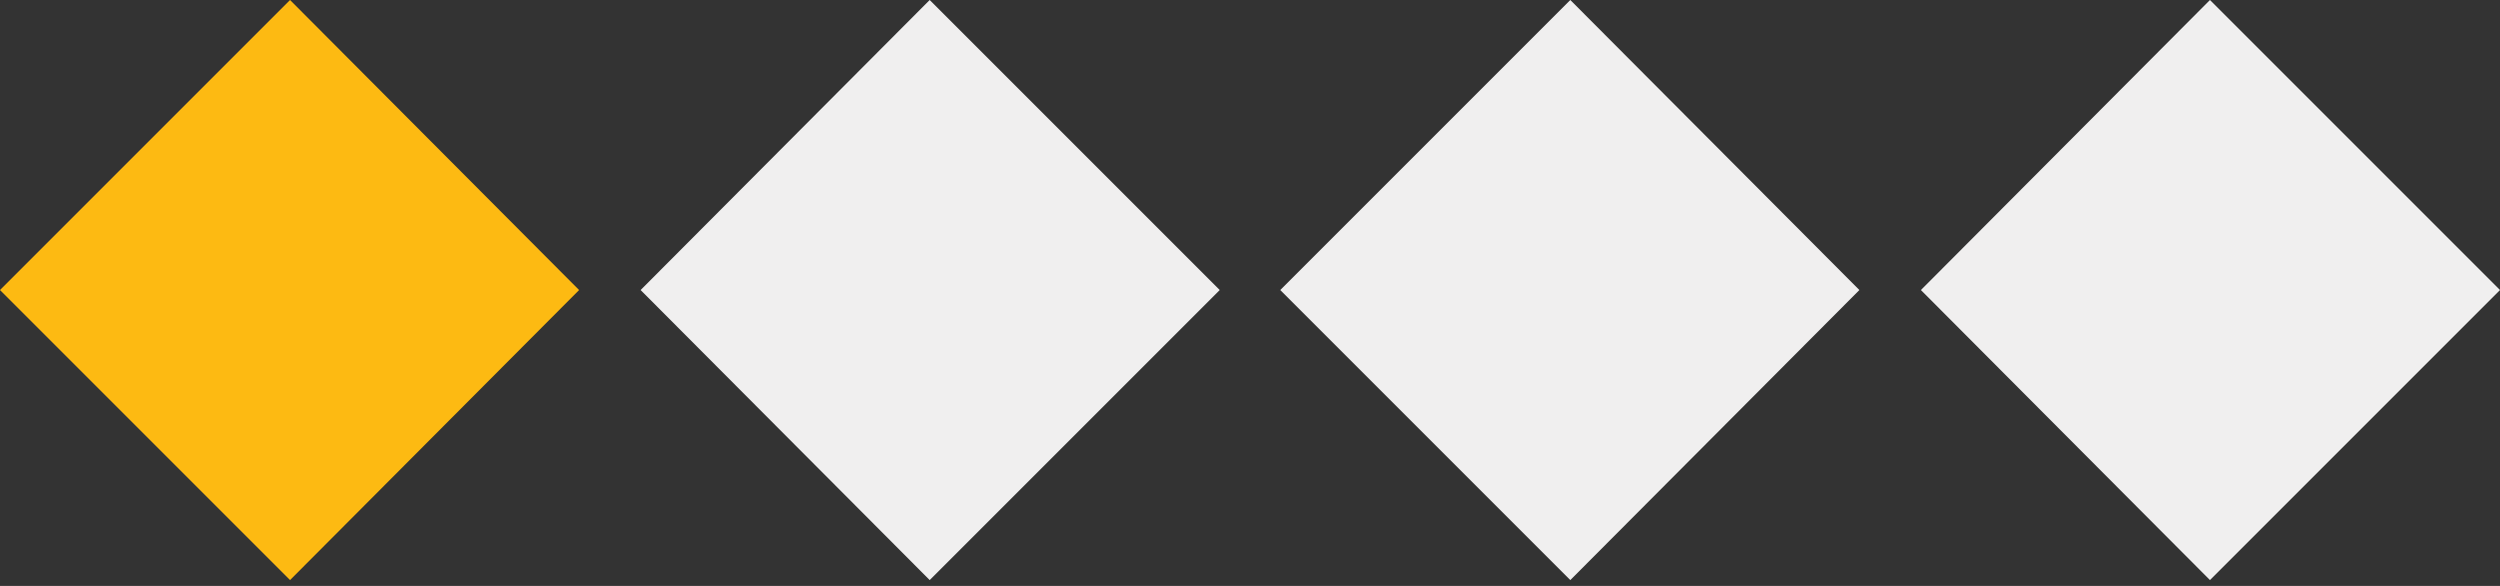 <svg xmlns="http://www.w3.org/2000/svg" xmlns:xlink="http://www.w3.org/1999/xlink" x="0px" y="0px" width="256px" height="60px" viewBox="0 0 256 60" style="enable-background:new 0 0 256 60;" xml:space="preserve"><rect x="0" y="0" width="256" height="60" fill="#333333" stroke="none"/><style type="text/css">	.yellow{fill:#FDBA12;}	.grey{fill:#F0EFEF;}</style>	<linearGradient id="SVGID_1_" gradientUnits="userSpaceOnUse" x1="-1413" y1="1543" x2="-1413" y2="1542">	<stop offset="0" style="stop-color:#656565"></stop>		<stop offset="0.618" style="stop-color:#1B1B1B"></stop>		<stop offset="0.629" style="stop-color:#545454"></stop>		<stop offset="0.983" style="stop-color:#3E3E3E"></stop></linearGradient>	<g id="Layer_5">	<g>		<polygon class="yellow" points="29.7,59.4 0,29.7 29.7,0 59.3,29.7"></polygon>		<polygon class="grey" points="95.2,59.4 65.6,29.7 95.2,0 124.9,29.7"></polygon>		<polygon class="grey" points="160.8,59.4 131.1,29.7 160.8,0 190.4,29.7"></polygon>		<polygon class="grey" points="226.3,59.4 196.7,29.7 226.3,0 256,29.7"></polygon>	</g></g></svg>